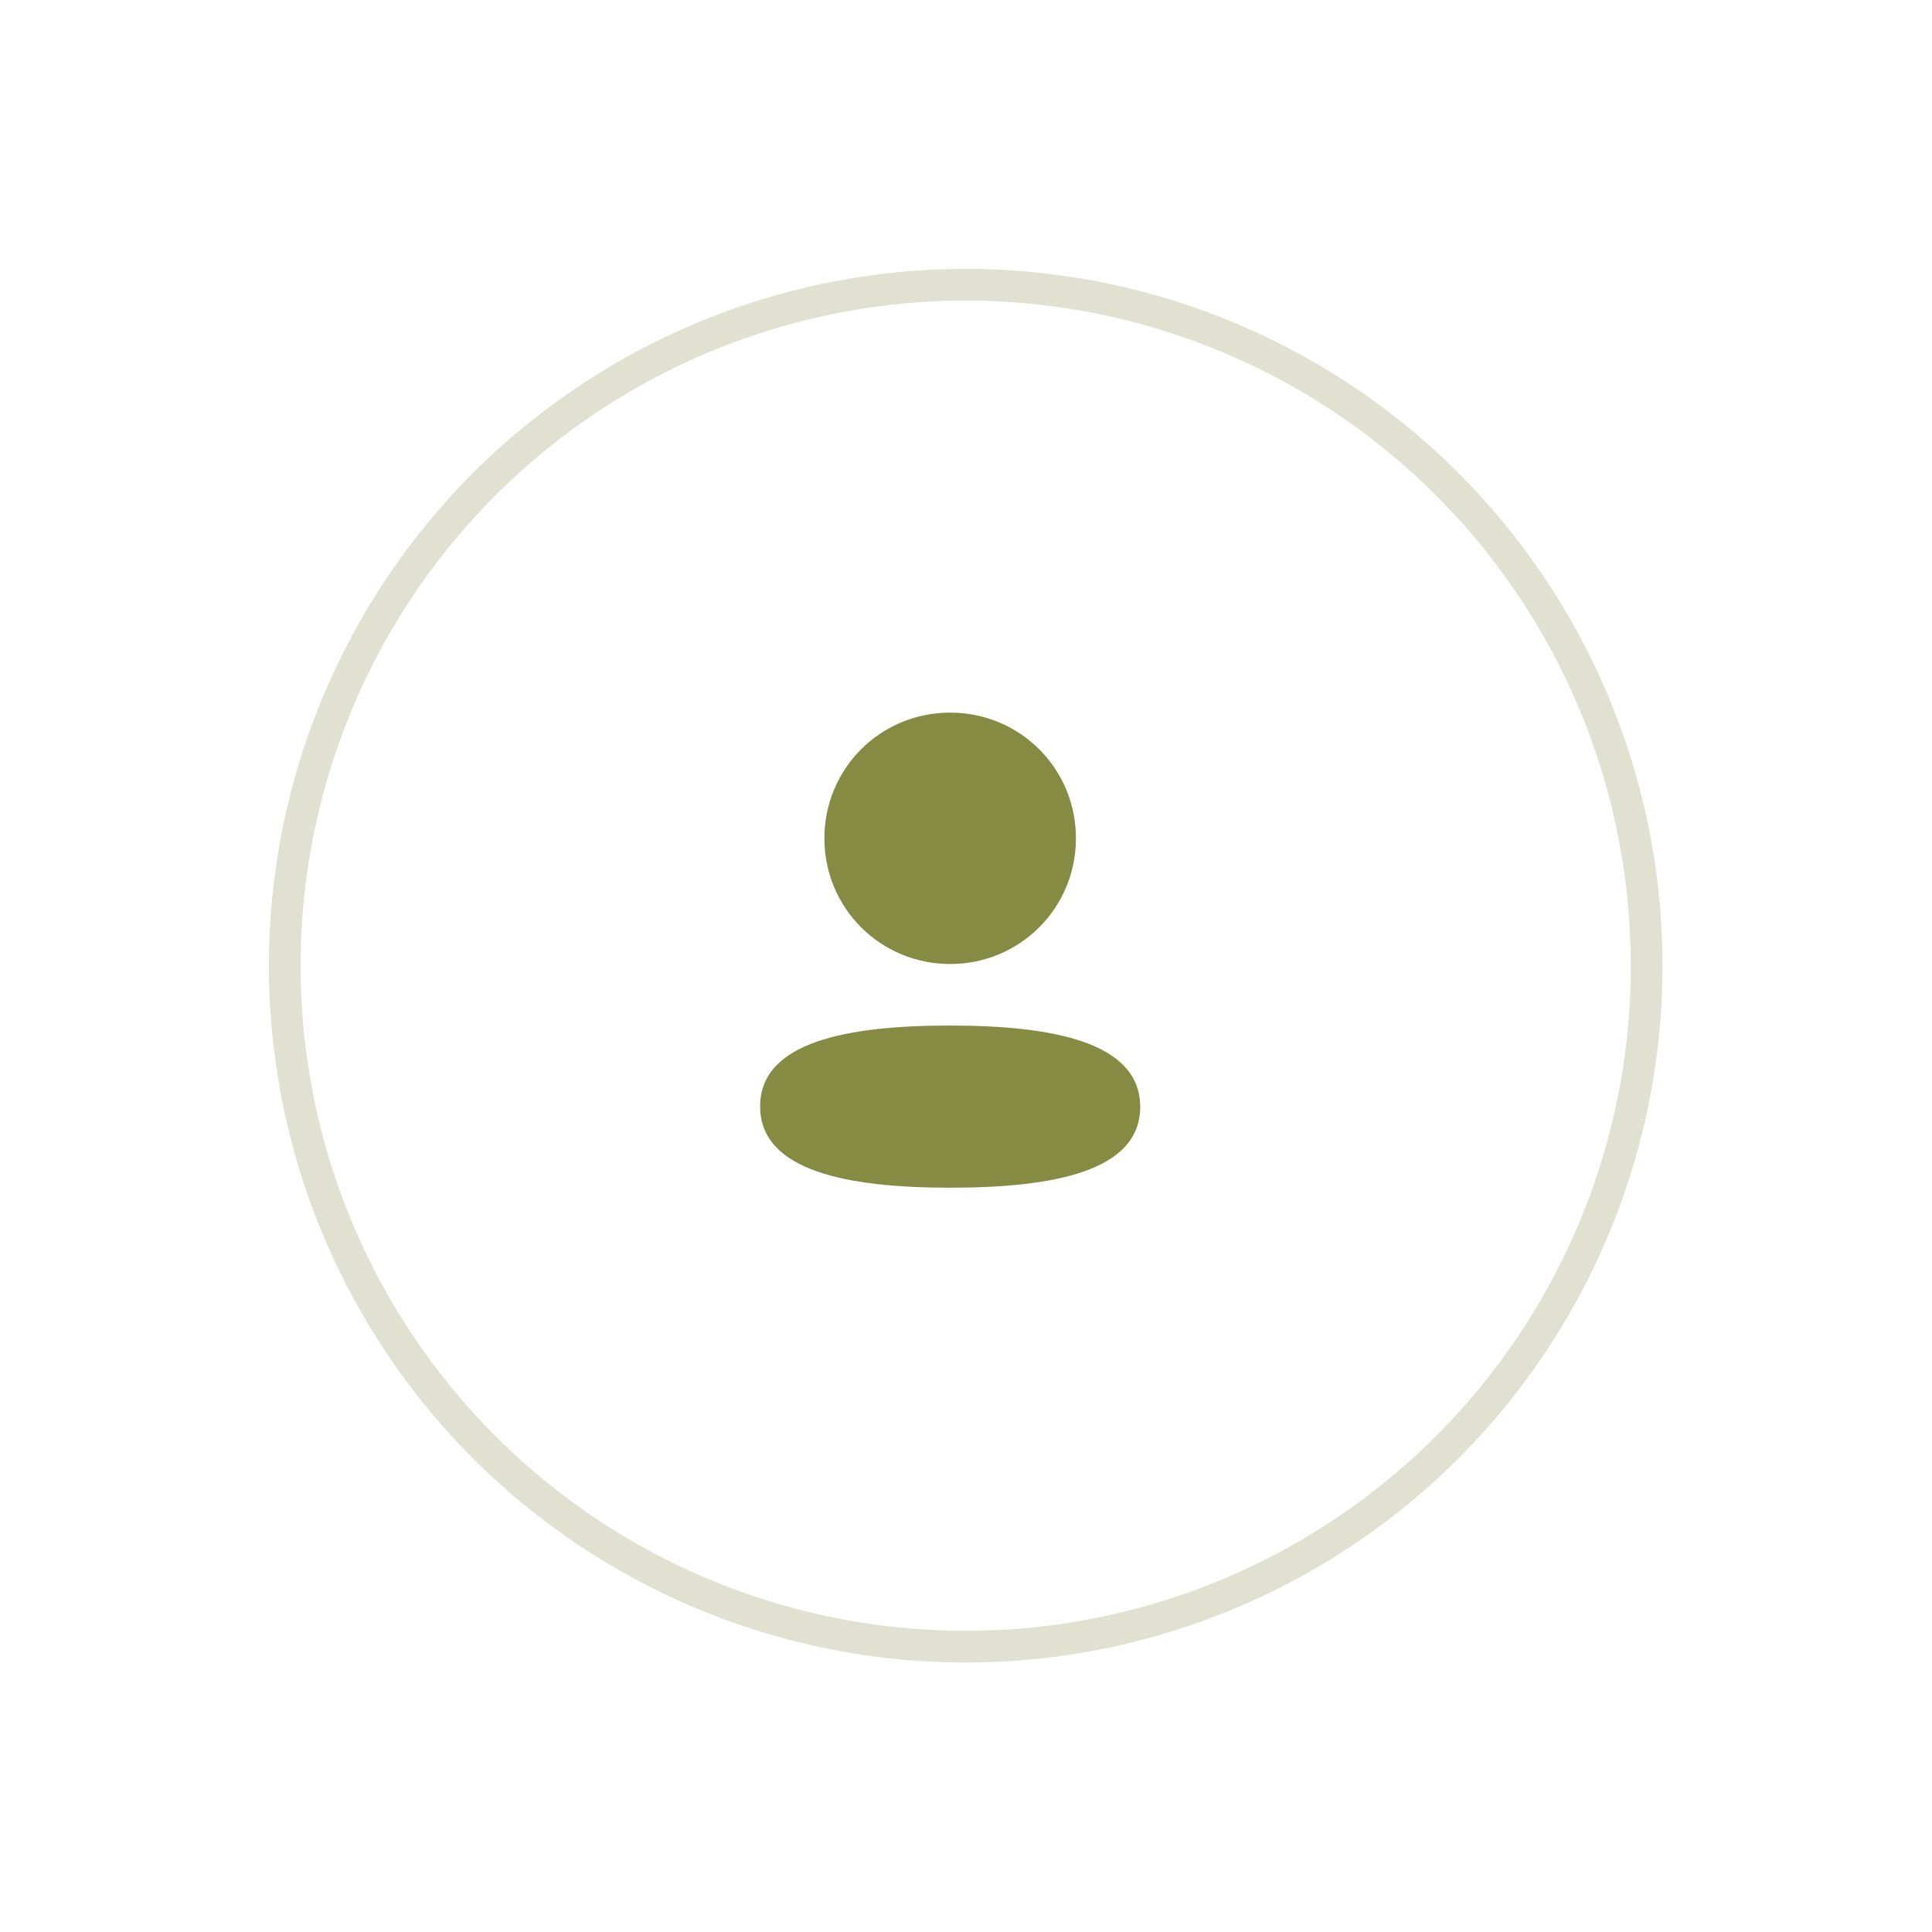 <?xml version="1.0" encoding="UTF-8"?> <svg xmlns="http://www.w3.org/2000/svg" width="61" height="61" viewBox="0 0 61 61" fill="none"><circle cx="30.491" cy="30.491" r="21.5" transform="rotate(-123.531 30.491 30.491)" stroke="#868B44" stroke-opacity="0.25"></circle><path fill-rule="evenodd" clip-rule="evenodd" d="M33.971 26.468C33.971 28.671 32.204 30.437 30 30.437C27.796 30.437 26.029 28.671 26.029 26.468C26.029 24.265 27.796 22.5 30 22.5C32.204 22.5 33.971 24.265 33.971 26.468ZM30 37.5C26.747 37.5 24 36.971 24 34.931C24 32.891 26.764 32.38 30 32.38C33.254 32.38 36 32.909 36 34.949C36 36.99 33.236 37.5 30 37.5Z" fill="#868B44"></path></svg> 